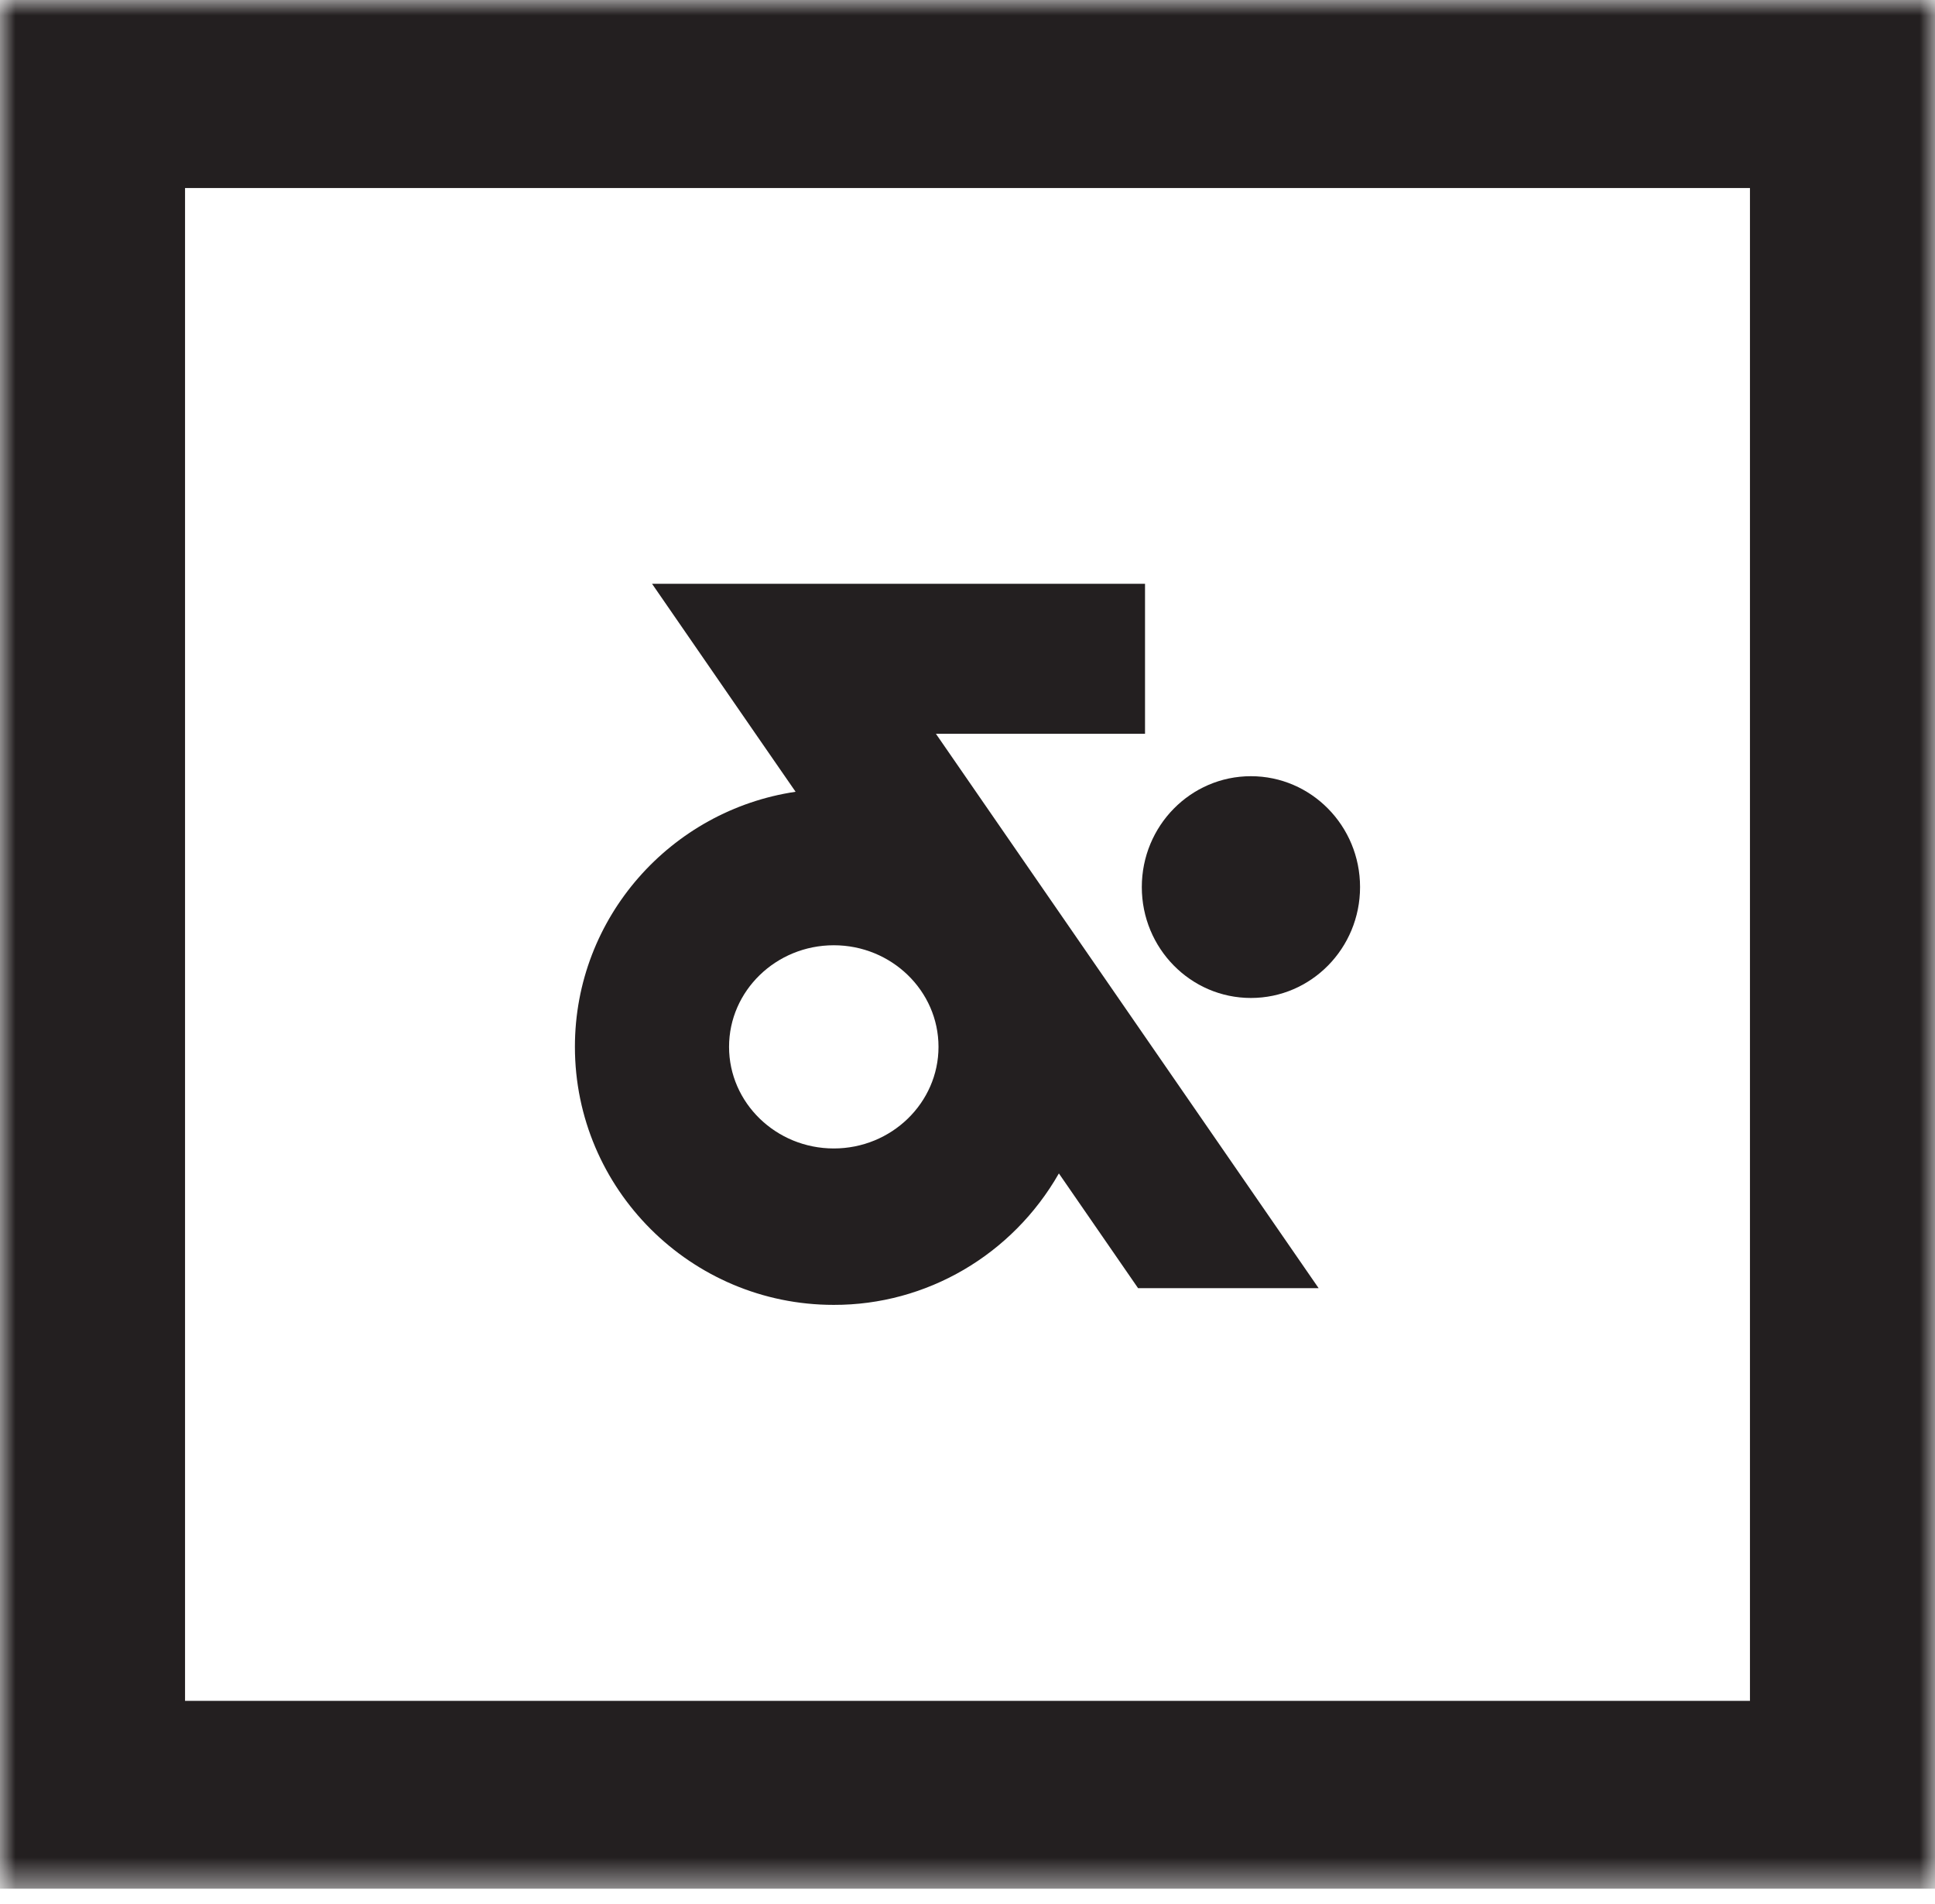 <svg width="62" height="61" viewBox="0 0 62 61" fill="none" xmlns="http://www.w3.org/2000/svg">
<g id="6384cca6d410766671e1b92f_renno-brand 1" clip-path="url(#clip0_732_1167)">
<g id="Clip path group">
<mask id="mask0_732_1167" style="mask-type:luminance" maskUnits="userSpaceOnUse" x="0" y="-1" width="62" height="62">
<g id="clip0_1_269">
<path id="Vector" d="M62 -0.001H0V60.523H62V-0.001Z" fill="white"/>
</g>
</mask>
<g mask="url(#mask0_732_1167)">
<g id="Group">
<path id="Vector_2" d="M36.688 23.512V18.705H20.892L24.208 23.512L25.492 25.37C21.499 25.962 18.421 29.395 18.421 33.541C18.421 38.101 22.14 41.811 26.711 41.811C29.684 41.82 32.436 40.213 33.928 37.599L36.466 41.276H42.251L29.988 23.512H36.688ZM26.716 36.799C24.865 36.799 23.36 35.338 23.36 33.543C23.36 31.748 24.865 30.288 26.716 30.288C28.566 30.288 30.071 31.749 30.071 33.543C30.071 35.337 28.565 36.799 26.716 36.799Z" fill="#231F20"/>
<path id="Vector_3" d="M40.081 31.977C42.012 31.977 43.578 30.386 43.578 28.424C43.578 26.462 42.012 24.871 40.081 24.871C38.15 24.871 36.585 26.462 36.585 28.424C36.585 30.386 38.15 31.977 40.081 31.977Z" fill="#231F20"/>
<path id="Vector_4" d="M62 60.523H0V-0.001H62V60.523ZM5.929 54.498H56.071V6.024H5.929V54.498Z" fill="#231F20"/>
</g>
</g>
</g>
</g>
<defs>
<clipPath id="clip0_732_1167">
<rect width="62" height="60.524" fill="white"/>
</clipPath>
</defs>
</svg>
